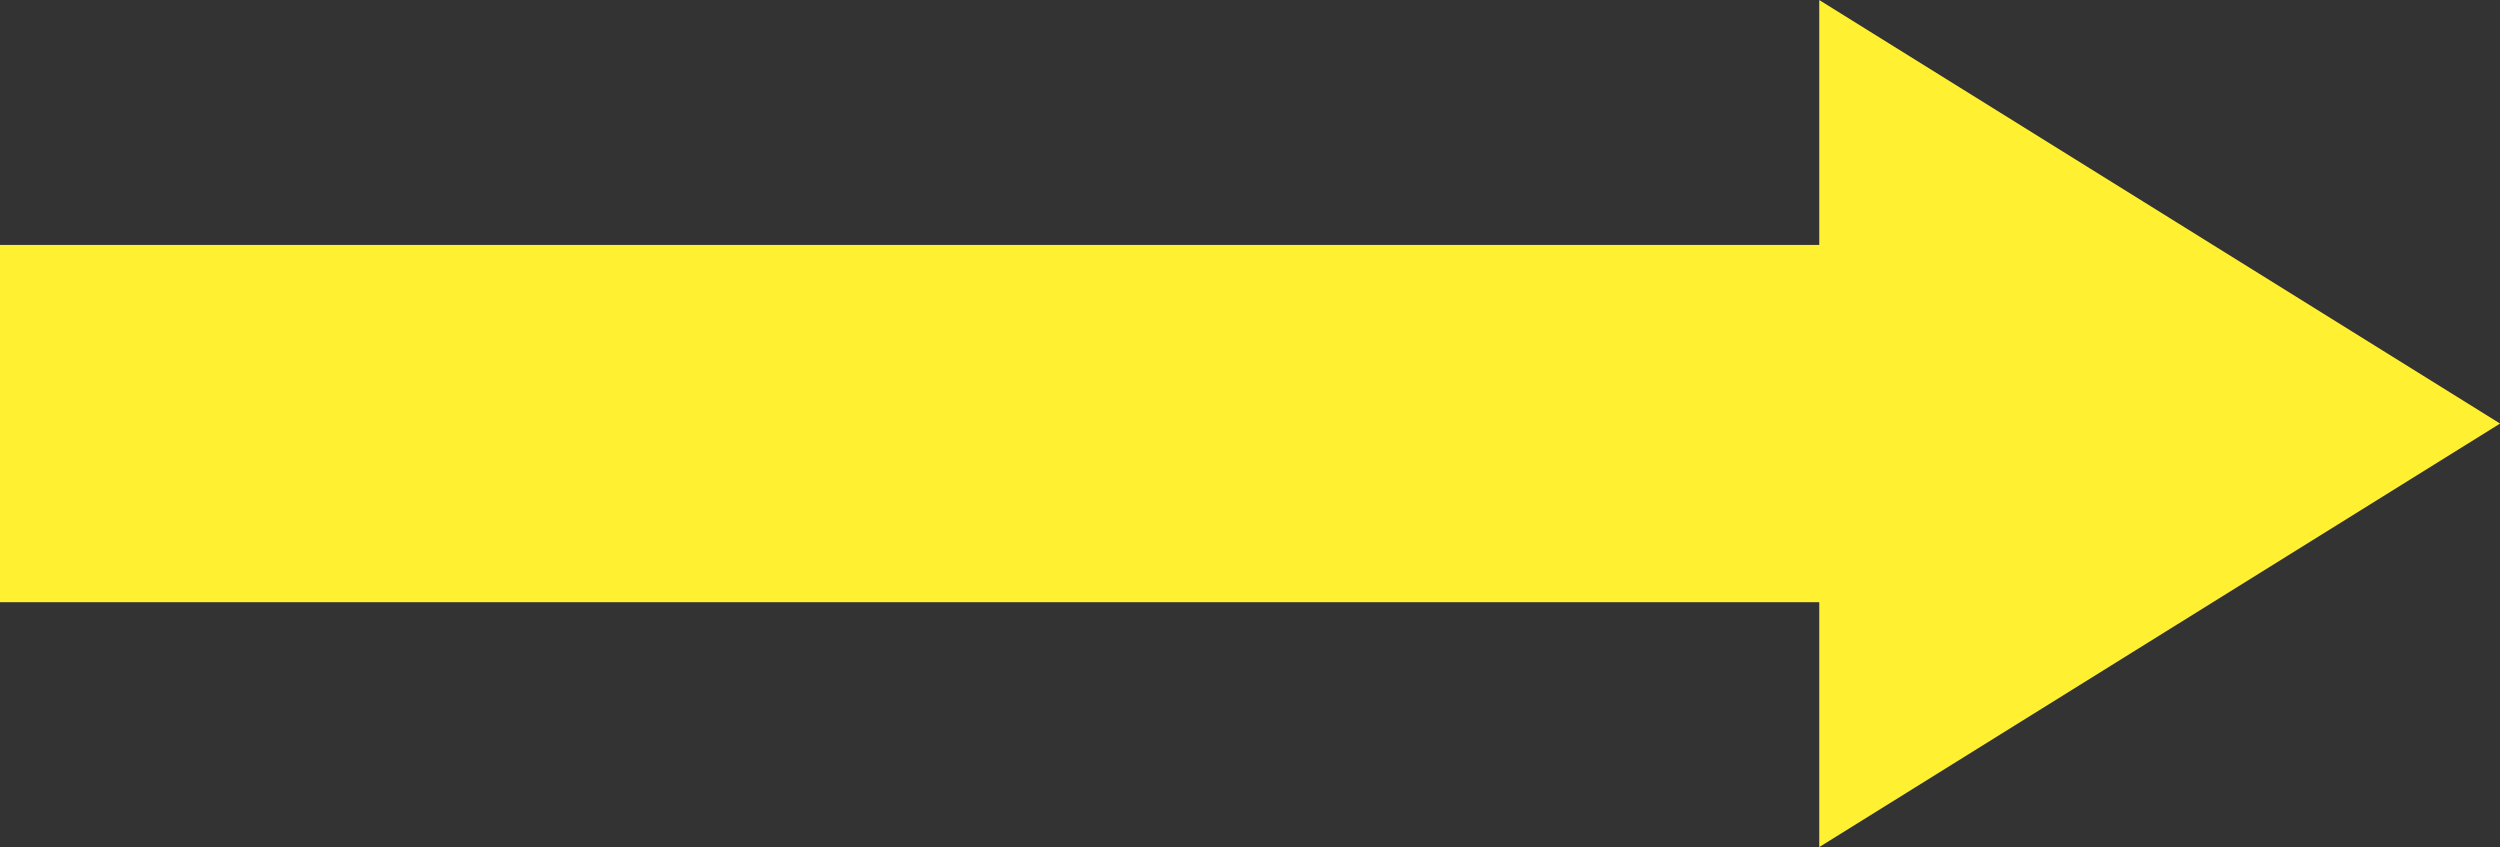 <?xml version="1.0" encoding="UTF-8" standalone="no"?><svg xmlns="http://www.w3.org/2000/svg" xmlns:xlink="http://www.w3.org/1999/xlink" fill="#000000" height="147.4" preserveAspectRatio="xMidYMid meet" version="1" viewBox="32.5 176.3 435.0 147.4" width="435" zoomAndPan="magnify"><rect x="32.5" y="176.3" width="435.0" height="147.4" fill="#333333" stroke="none"/><g id="change1_1"><path d="M 467.512 250 L 349.051 176.309 L 349.051 218.914 L 32.492 218.914 L 32.492 281.086 L 349.051 281.086 L 349.051 323.691 L 467.512 250" fill="#fff032"/></g></svg>